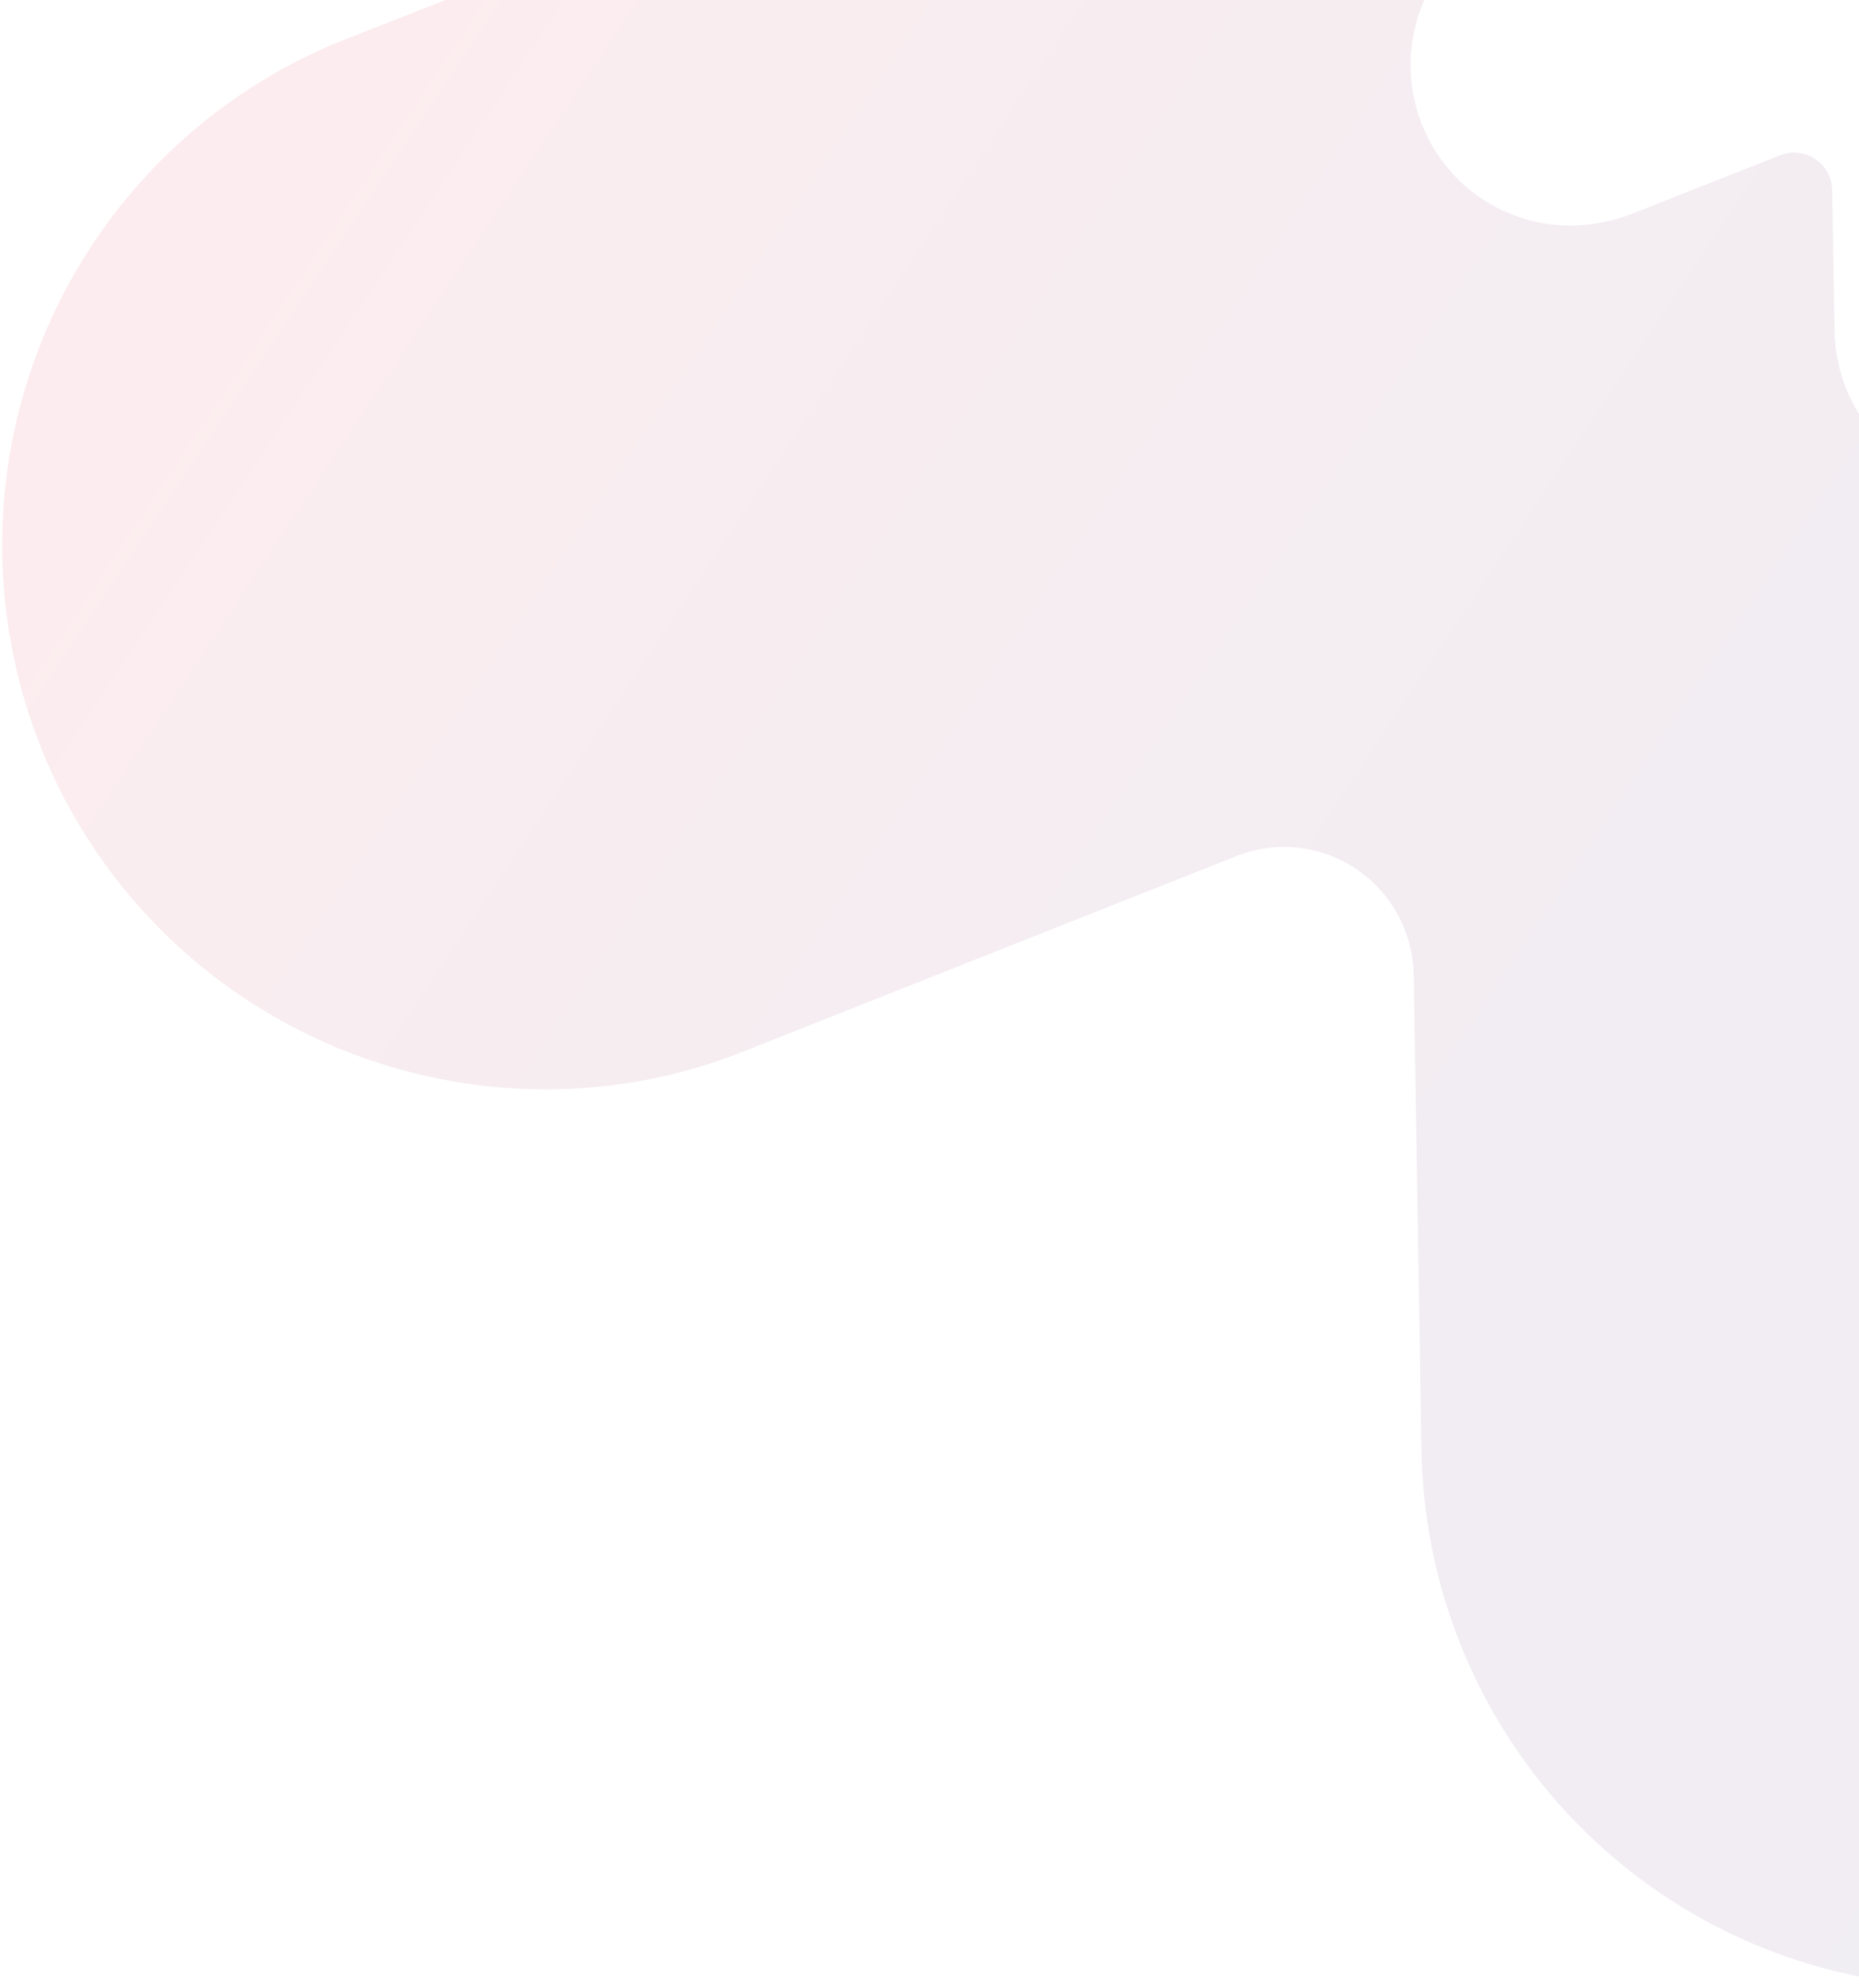<svg width="607" height="649" viewBox="0 0 607 649" fill="none" xmlns="http://www.w3.org/2000/svg">
<path opacity="0.1" d="M805.742 -39.152C805.447 -40.639 805.163 -42.075 804.868 -43.563C804.573 -45.05 804.166 -47.102 803.851 -48.692C803.536 -50.282 803.343 -51.256 802.731 -52.468C802.119 -53.679 801.611 -56.243 800.969 -58.142C800.901 -58.376 800.853 -58.617 800.827 -58.86C798.549 -65.594 795.861 -72.182 792.778 -78.586C792.595 -79.509 791.911 -80.28 791.534 -81.111C790.138 -83.873 788.701 -86.573 787.161 -89.253C786.478 -90.557 785.693 -91.84 784.959 -93.134C783.634 -95.27 782.308 -97.406 780.88 -99.522L778.138 -103.722C776.598 -105.869 775.017 -107.954 773.375 -110.081C771.733 -112.207 769.652 -114.673 767.674 -117.159C766.307 -118.701 764.981 -120.304 763.594 -121.681C762.206 -123.058 760.911 -124.507 759.574 -125.895L754.984 -130.315C753.664 -131.617 752.297 -132.892 750.883 -134.14C749.077 -135.754 747.23 -137.307 745.332 -138.85C743.435 -140.393 742.914 -140.876 741.659 -141.853C738.588 -144.229 735.425 -146.534 732.18 -148.716L731.864 -148.973L731.507 -149.169C728.262 -151.351 724.976 -153.205 721.578 -155.356L717.476 -157.581L710.903 -161.023L705.994 -163.301C703.902 -164.219 701.81 -165.137 699.738 -165.952L694.727 -167.944C692.083 -168.966 689.419 -169.823 686.755 -170.681L682.07 -172.098C678.743 -173.091 675.395 -173.92 672.006 -174.687L668.351 -175.455C665.371 -176.037 662.349 -176.557 659.337 -177.026L656.285 -177.434C652.651 -177.922 648.914 -178.301 645.076 -178.57L644.259 -178.408C634.512 -179.106 624.725 -178.949 615.008 -177.94L612.812 -177.505C610.872 -177.121 608.871 -177.044 606.87 -176.7L602.479 -175.83L598.088 -174.959C595.433 -174.433 592.982 -173.947 590.225 -173.134L589.102 -172.912C581.066 -170.826 573.186 -168.178 565.521 -164.985L112.258 13.031C68.739 30.345 33.858 64.286 15.256 107.419C-3.346 150.552 -4.153 199.36 13.012 243.151C26.171 276.689 49.231 305.396 79.093 325.414C118.086 351.615 165.777 361.318 211.796 352.412C222.244 350.356 232.482 347.345 242.381 343.417L403.798 279.437C410.153 276.927 417.021 276.003 423.814 276.743C430.608 277.483 437.124 279.865 442.805 283.685C448.487 287.506 453.164 292.65 456.436 298.679C459.708 304.707 461.478 311.439 461.594 318.299L464.15 473.602C464.948 520.662 484.299 565.515 517.96 598.324C551.62 631.133 596.842 649.219 643.705 648.614C654.389 648.451 665.036 647.339 675.521 645.292C716.09 637.23 752.53 615.119 778.486 582.815C804.442 550.511 818.267 510.063 817.552 468.524L809.828 -4.354C809.726 -4.867 809.614 -5.432 809.512 -5.944C809.411 -6.457 809.402 -8.375 809.373 -9.595C809.192 -12.917 808.959 -16.229 808.625 -19.521C808.31 -21.111 808.301 -22.762 808.088 -24.372C807.875 -25.982 807.427 -27.706 807.071 -29.501C806.716 -31.296 806.461 -32.578 806.156 -34.117C805.851 -35.656 806.098 -37.623 805.742 -39.152ZM700.154 -40.183C700.246 -39.721 700.348 -39.208 700.439 -38.747L700.724 -37.31C700.907 -36.387 701.1 -35.413 700.936 -34.367C701.024 -34.03 701.092 -33.687 701.139 -33.342C701.194 -33.194 701.225 -33.038 701.231 -32.88L703.351 106.571C703.464 113.45 702.226 120.283 699.709 126.677C697.192 133.072 693.444 138.904 688.68 143.841C683.915 148.777 678.228 152.721 671.942 155.448C665.656 158.174 658.895 159.63 652.044 159.731C645.193 159.833 638.387 158.578 632.015 156.04C625.643 153.501 619.828 149.727 614.904 144.934C609.98 140.141 606.043 134.423 603.317 128.106C600.591 121.789 599.13 114.996 599.017 108.117L598.259 62.265C598.247 60.199 597.726 58.168 596.741 56.352C595.756 54.537 594.339 52.994 592.616 51.862C590.894 50.73 588.919 50.044 586.869 49.866C584.819 49.687 582.758 50.022 580.871 50.84L533.237 69.664C530.304 70.843 527.268 71.748 524.169 72.368C511.258 75.292 497.714 73.163 486.293 66.416C474.873 59.669 466.434 48.81 462.694 36.049C458.954 23.288 460.194 9.584 466.162 -2.274C472.13 -14.133 482.377 -23.255 494.817 -27.783L628.373 -80.537C630.633 -81.491 632.961 -82.274 635.338 -82.877L640.444 -83.889L642.18 -84.234L642.792 -84.355C645.672 -84.648 648.571 -84.706 651.46 -84.527L654.768 -84.17L655.687 -84.086L658.331 -83.597L659.433 -83.389L662.393 -82.644L663.761 -82.168L666.139 -81.414L667.589 -80.795L669.436 -80.042L670.906 -79.32L672.855 -78.321L674.049 -77.651C675.059 -77.105 676.028 -76.498 677.008 -75.839L679.794 -73.833L680.875 -72.928L682.477 -71.54C682.916 -71.2 683.313 -70.799 683.701 -70.45C684.172 -70.013 684.618 -69.549 685.037 -69.062C685.465 -68.692 685.864 -68.29 686.231 -67.859C686.69 -67.417 687.057 -66.904 687.465 -66.452L689.148 -64.387C689.648 -63.739 690.086 -63.133 690.535 -62.476C690.839 -62.089 691.115 -61.68 691.361 -61.254C691.799 -60.648 692.187 -60.032 692.585 -59.364C692.78 -58.969 692.998 -58.585 693.237 -58.214L694.501 -55.853C694.562 -55.545 694.613 -55.289 694.664 -55.032C695.578 -53.164 696.367 -51.237 697.028 -49.264L697.373 -47.52C697.475 -47.15 697.55 -46.773 697.597 -46.392C697.699 -45.879 697.8 -45.366 697.902 -44.853C698.004 -44.34 698.075 -43.981 698.166 -43.52L698.461 -42.032C699.992 -41.27 700.032 -40.798 700.124 -40.337L700.154 -40.183Z" fill="url(#paint0_linear_102_1977)"/>
<defs>
<linearGradient id="paint0_linear_102_1977" x1="142.251" y1="-88.709" x2="893.384" y2="411.429" gradientUnits="userSpaceOnUse">
<stop stop-color="#F34A61"/>
<stop offset="0.14" stop-color="#D14C6D"/>
<stop offset="0.3" stop-color="#AE4E79"/>
<stop offset="0.47" stop-color="#934F82"/>
<stop offset="0.64" stop-color="#7F5089"/>
<stop offset="0.82" stop-color="#74518D"/>
<stop offset="1" stop-color="#70518E"/>
</linearGradient>
</defs>
</svg>
